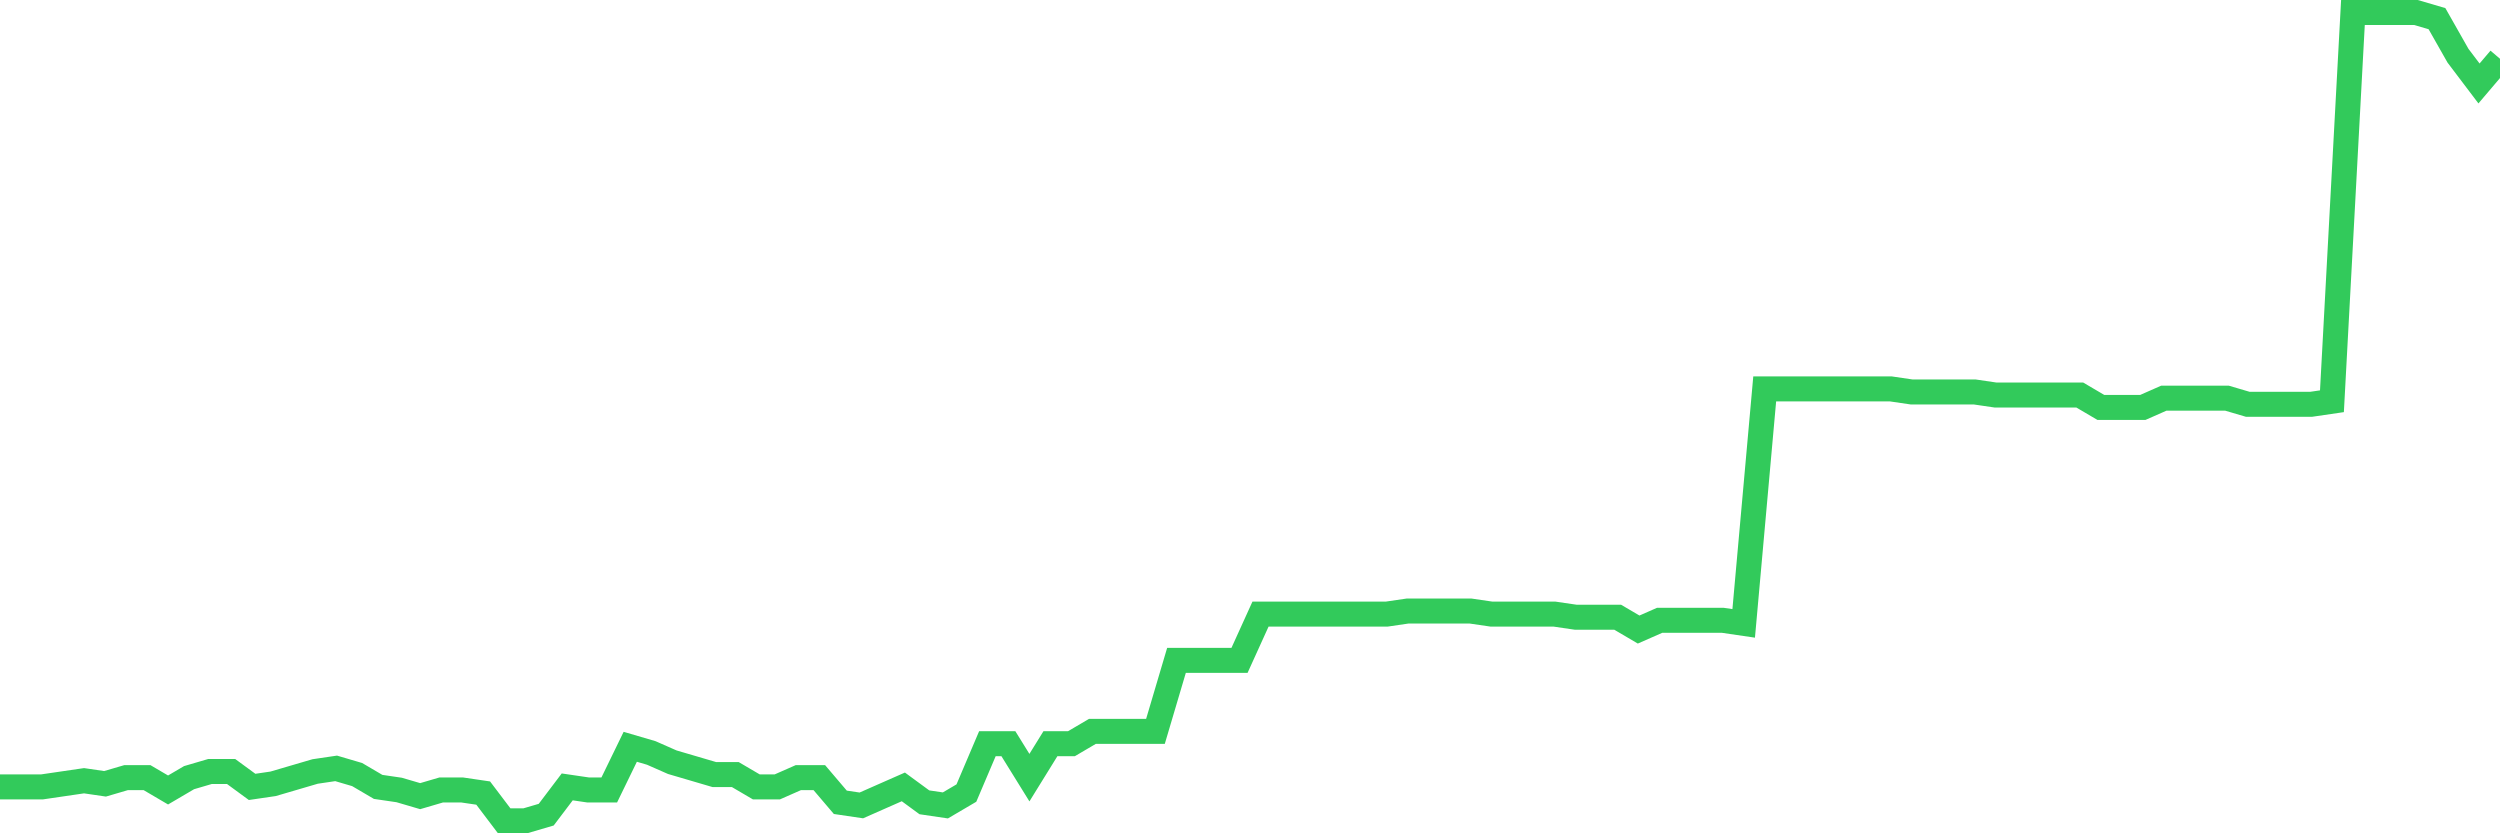 <svg
  xmlns="http://www.w3.org/2000/svg"
  xmlns:xlink="http://www.w3.org/1999/xlink"
  width="120"
  height="40"
  viewBox="0 0 120 40"
  preserveAspectRatio="none"
>
  <polyline
    points="0,37.771 1.008,37.771 2.017,37.771 3.025,37.623 4.034,37.475 5.042,37.623 6.05,37.327 7.059,37.327 8.067,37.919 9.076,37.327 10.084,37.031 11.092,37.031 12.101,37.771 13.109,37.623 14.118,37.327 15.126,37.031 16.134,36.882 17.143,37.179 18.151,37.771 19.16,37.919 20.168,38.215 21.176,37.919 22.185,37.919 23.193,38.067 24.202,39.4 25.21,39.4 26.218,39.104 27.227,37.771 28.235,37.919 29.244,37.919 30.252,35.846 31.261,36.142 32.269,36.586 33.277,36.882 34.286,37.179 35.294,37.179 36.303,37.771 37.311,37.771 38.319,37.327 39.328,37.327 40.336,38.511 41.345,38.66 42.353,38.215 43.361,37.771 44.37,38.511 45.378,38.66 46.387,38.067 47.395,35.698 48.403,35.698 49.412,37.327 50.42,35.698 51.429,35.698 52.437,35.105 53.445,35.105 54.454,35.105 55.462,35.105 56.471,31.699 57.479,31.699 58.487,31.699 59.496,31.699 60.504,29.478 61.513,29.478 62.521,29.478 63.529,29.478 64.538,29.478 65.546,29.478 66.555,29.478 67.563,29.33 68.571,29.33 69.58,29.33 70.588,29.33 71.597,29.478 72.605,29.478 73.613,29.478 74.622,29.478 75.63,29.626 76.639,29.626 77.647,29.626 78.655,30.218 79.664,29.774 80.672,29.774 81.681,29.774 82.689,29.774 83.697,29.922 84.706,18.667 85.714,18.667 86.723,18.667 87.731,18.667 88.739,18.667 89.748,18.667 90.756,18.667 91.765,18.815 92.773,18.815 93.782,18.815 94.79,18.815 95.798,18.963 96.807,18.963 97.815,18.963 98.824,18.963 99.832,18.963 100.84,19.556 101.849,19.556 102.857,19.556 103.866,19.111 104.874,19.111 105.882,19.111 106.891,19.111 107.899,19.408 108.908,19.408 109.916,19.408 110.924,19.408 111.933,19.26 112.941,0.6 113.95,0.6 114.958,0.6 115.966,0.6 116.975,0.896 117.983,2.673 118.992,4.006 120,2.821"
    fill="none"
    stroke="#32ca5b"
    stroke-width="1.2"
  >
  </polyline>
</svg>